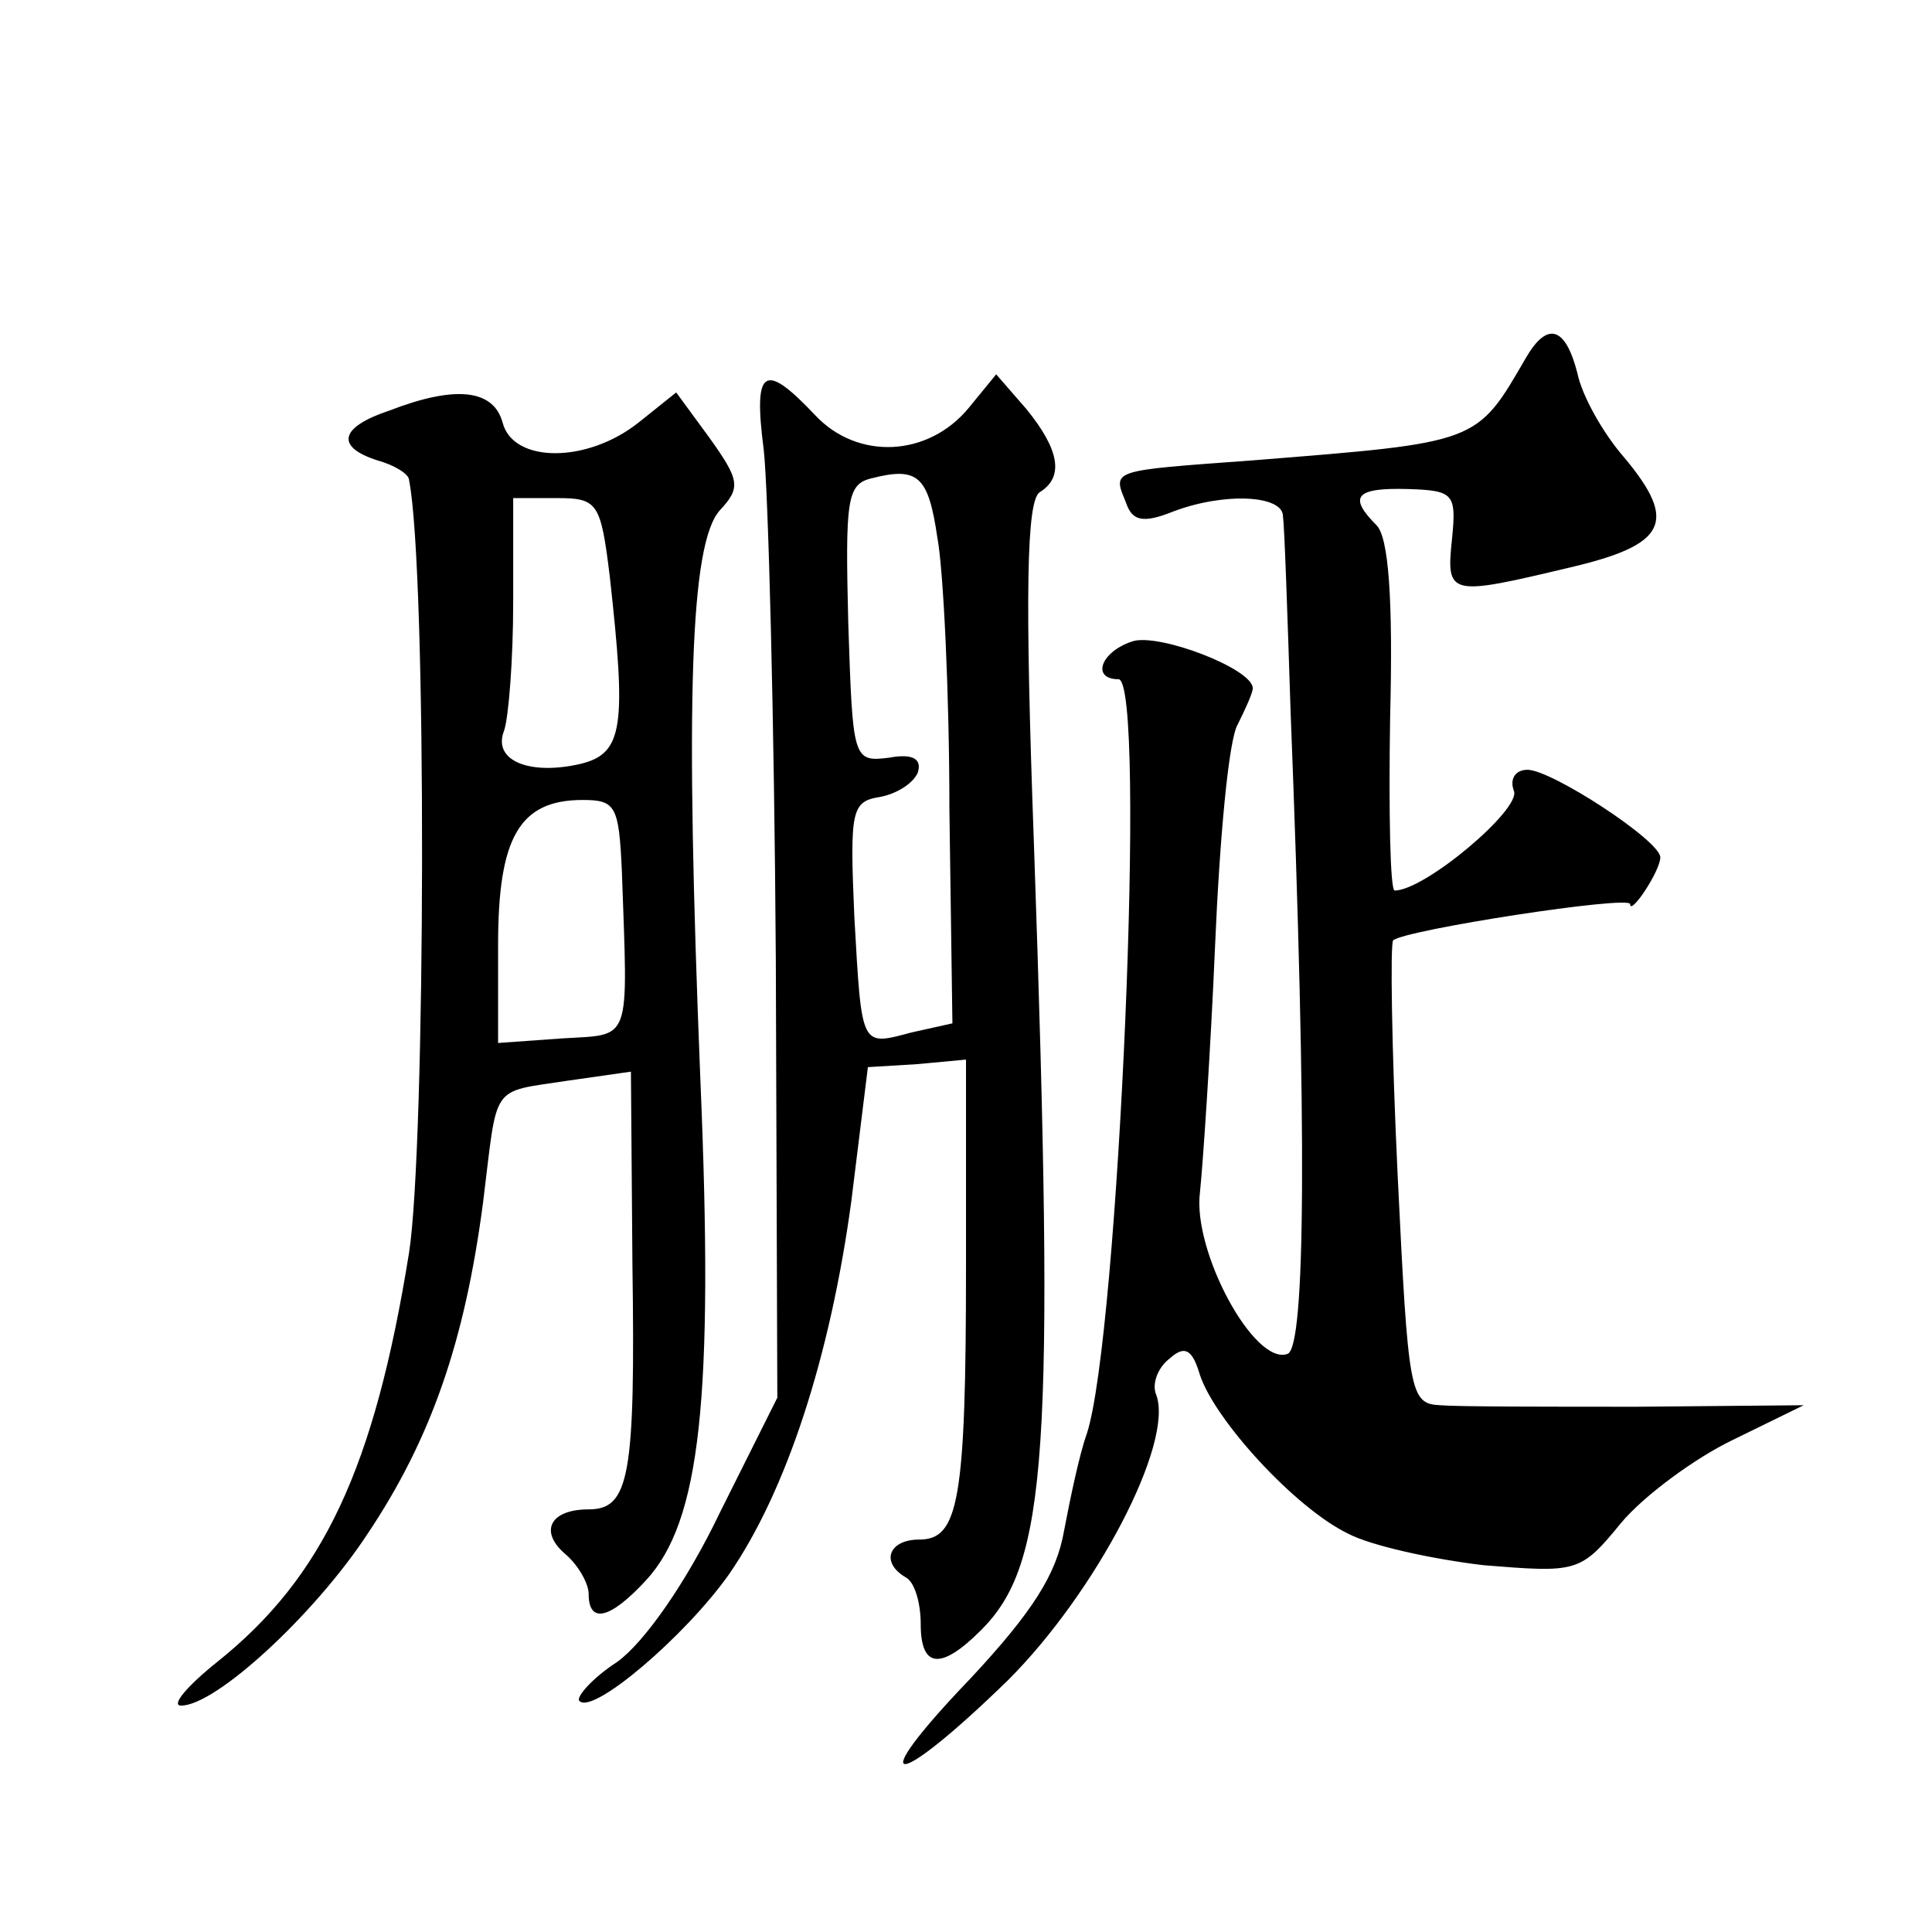 <?xml version="1.0" standalone="no"?>
<!DOCTYPE svg PUBLIC "-//W3C//DTD SVG 20010904//EN"
 "http://www.w3.org/TR/2001/REC-SVG-20010904/DTD/svg10.dtd">
<svg version="1.0" xmlns="http://www.w3.org/2000/svg"
 width="128pt" height="128pt" viewBox="0 0 128 128"
 preserveAspectRatio="xMidYMid meet">
<g transform="translate(0,128) scale(0.1,-0.1)"
fill="#0" stroke="none">
<path d="M1011 1043 c-33 -57 -31 -56 -181 -68 -95 -7 -93 -6 -84 -28 4 -12 11
-14 31 -6 34 13 73 11 73 -3 1 -7 3 -65 5 -128 11 -280 10 -423 -2 -427 -22 -8
-63 68 -58 107 2 19 7 93 10 163 3 71 9 137 15 147 5 10 10 21 10 24 0 13 -63 37
-80 31 -21 -7 -27 -25 -9 -25 19 0 0 -437 -21 -500 -5 -14 -11 -43 -15 -64 -5 -29
-21 -54 -62 -98 -72 -75 -52 -76 25 -1 58 58 110 157 98 189 -3 7 1 18 9 24 10
9 15 6 20 -11 10 -30 63 -88 98 -105 15 -8 56 -17 90 -21 62 -5 64 -5 91 28 15
18 49 43 74 55 l47 23 -110 -1 c-60 0 -119 0 -131 1 -20 1 -21 8 -28 152 -4 84
-5 154 -3 156 8 7 157 30 157 24 0 -8 20 22 20 31 0 11 -72 58 -88 58 -8 0 -12
-6 -9 -14 5 -12 -59 -66 -79 -66 -3 0 -4 52 -3 115 2 78 -1 119 -9 127 -19 19 -14
25 21 24 30 -1 32 -3 29 -33 -4 -38 -2 -38 78 -19 64 15 72 30 36 73 -14 16 -28
41 -31 56 -8 31 -20 34 -34 10z M506 982 c3 -27 7 -179 8 -338 l1 -290 -38 -76
c-22 -46 -50 -86 -68 -99 -17 -11 -28 -24 -25 -26 9 -9 70 43 99 84 38 55 67 144
81 247 l11 89 33 2 32 3 0 -137 c0 -156 -5 -181 -31 -181 -20 0 -26 -15 -9 -25
6 -3 10 -17 10 -31 0 -29 13 -31 40 -4 44 44 49 116 35 521 -6 165 -5 228 4 233
16 10 13 28 -9 55 l-20 23 -18 -22 c-27 -33 -74 -35 -102 -5 -34 36 -41 31 -34
-23z m115 -58 c4 -21 8 -103 8 -180 l2 -142 -27 -6 c-34 -9 -33 -11 -38 77 -3 70
-2 76 17 79 11 2 22 9 25 16 3 9 -3 13 -19 10 -24 -3 -24 -1 -27 89 -2 81 -1 92
15 96 31 8 38 2 44 -39z M258 1008 c-33 -11 -36 -24 -8 -33 11 -3 21 -9 21 -13
12 -60 11 -442 0 -512 -23 -143 -57 -215 -127 -271 -20 -16 -31 -29 -24 -29 23
0 88 60 123 113 43 64 65 129 77 220 10 80 4 73 56 81 l42 6 1 -128 c2 -140 -2
-162 -29 -162 -26 0 -33 -15 -15 -30 8 -7 15 -19 15 -26 0 -20 14 -17 38 9 36 39
45 120 36 332 -10 250 -7 355 13 377 14 15 13 20 -7 48 l-22 30 -25 -20 c-34 -27
-83 -27 -90 0 -6 22 -31 25 -75 8z m146 -110 c11 -99 9 -117 -19 -124 -34 -8 -59
2 -51 22 3 9 6 47 6 85 l0 69 29 0 c27 0 29 -3 35 -52z m8 -195 c4 -116 7 -108
-40 -111 l-42 -3 0 65 c0 71 14 96 56 96 22 0 24 -4 26 -47z"/>
</g>
</svg>
